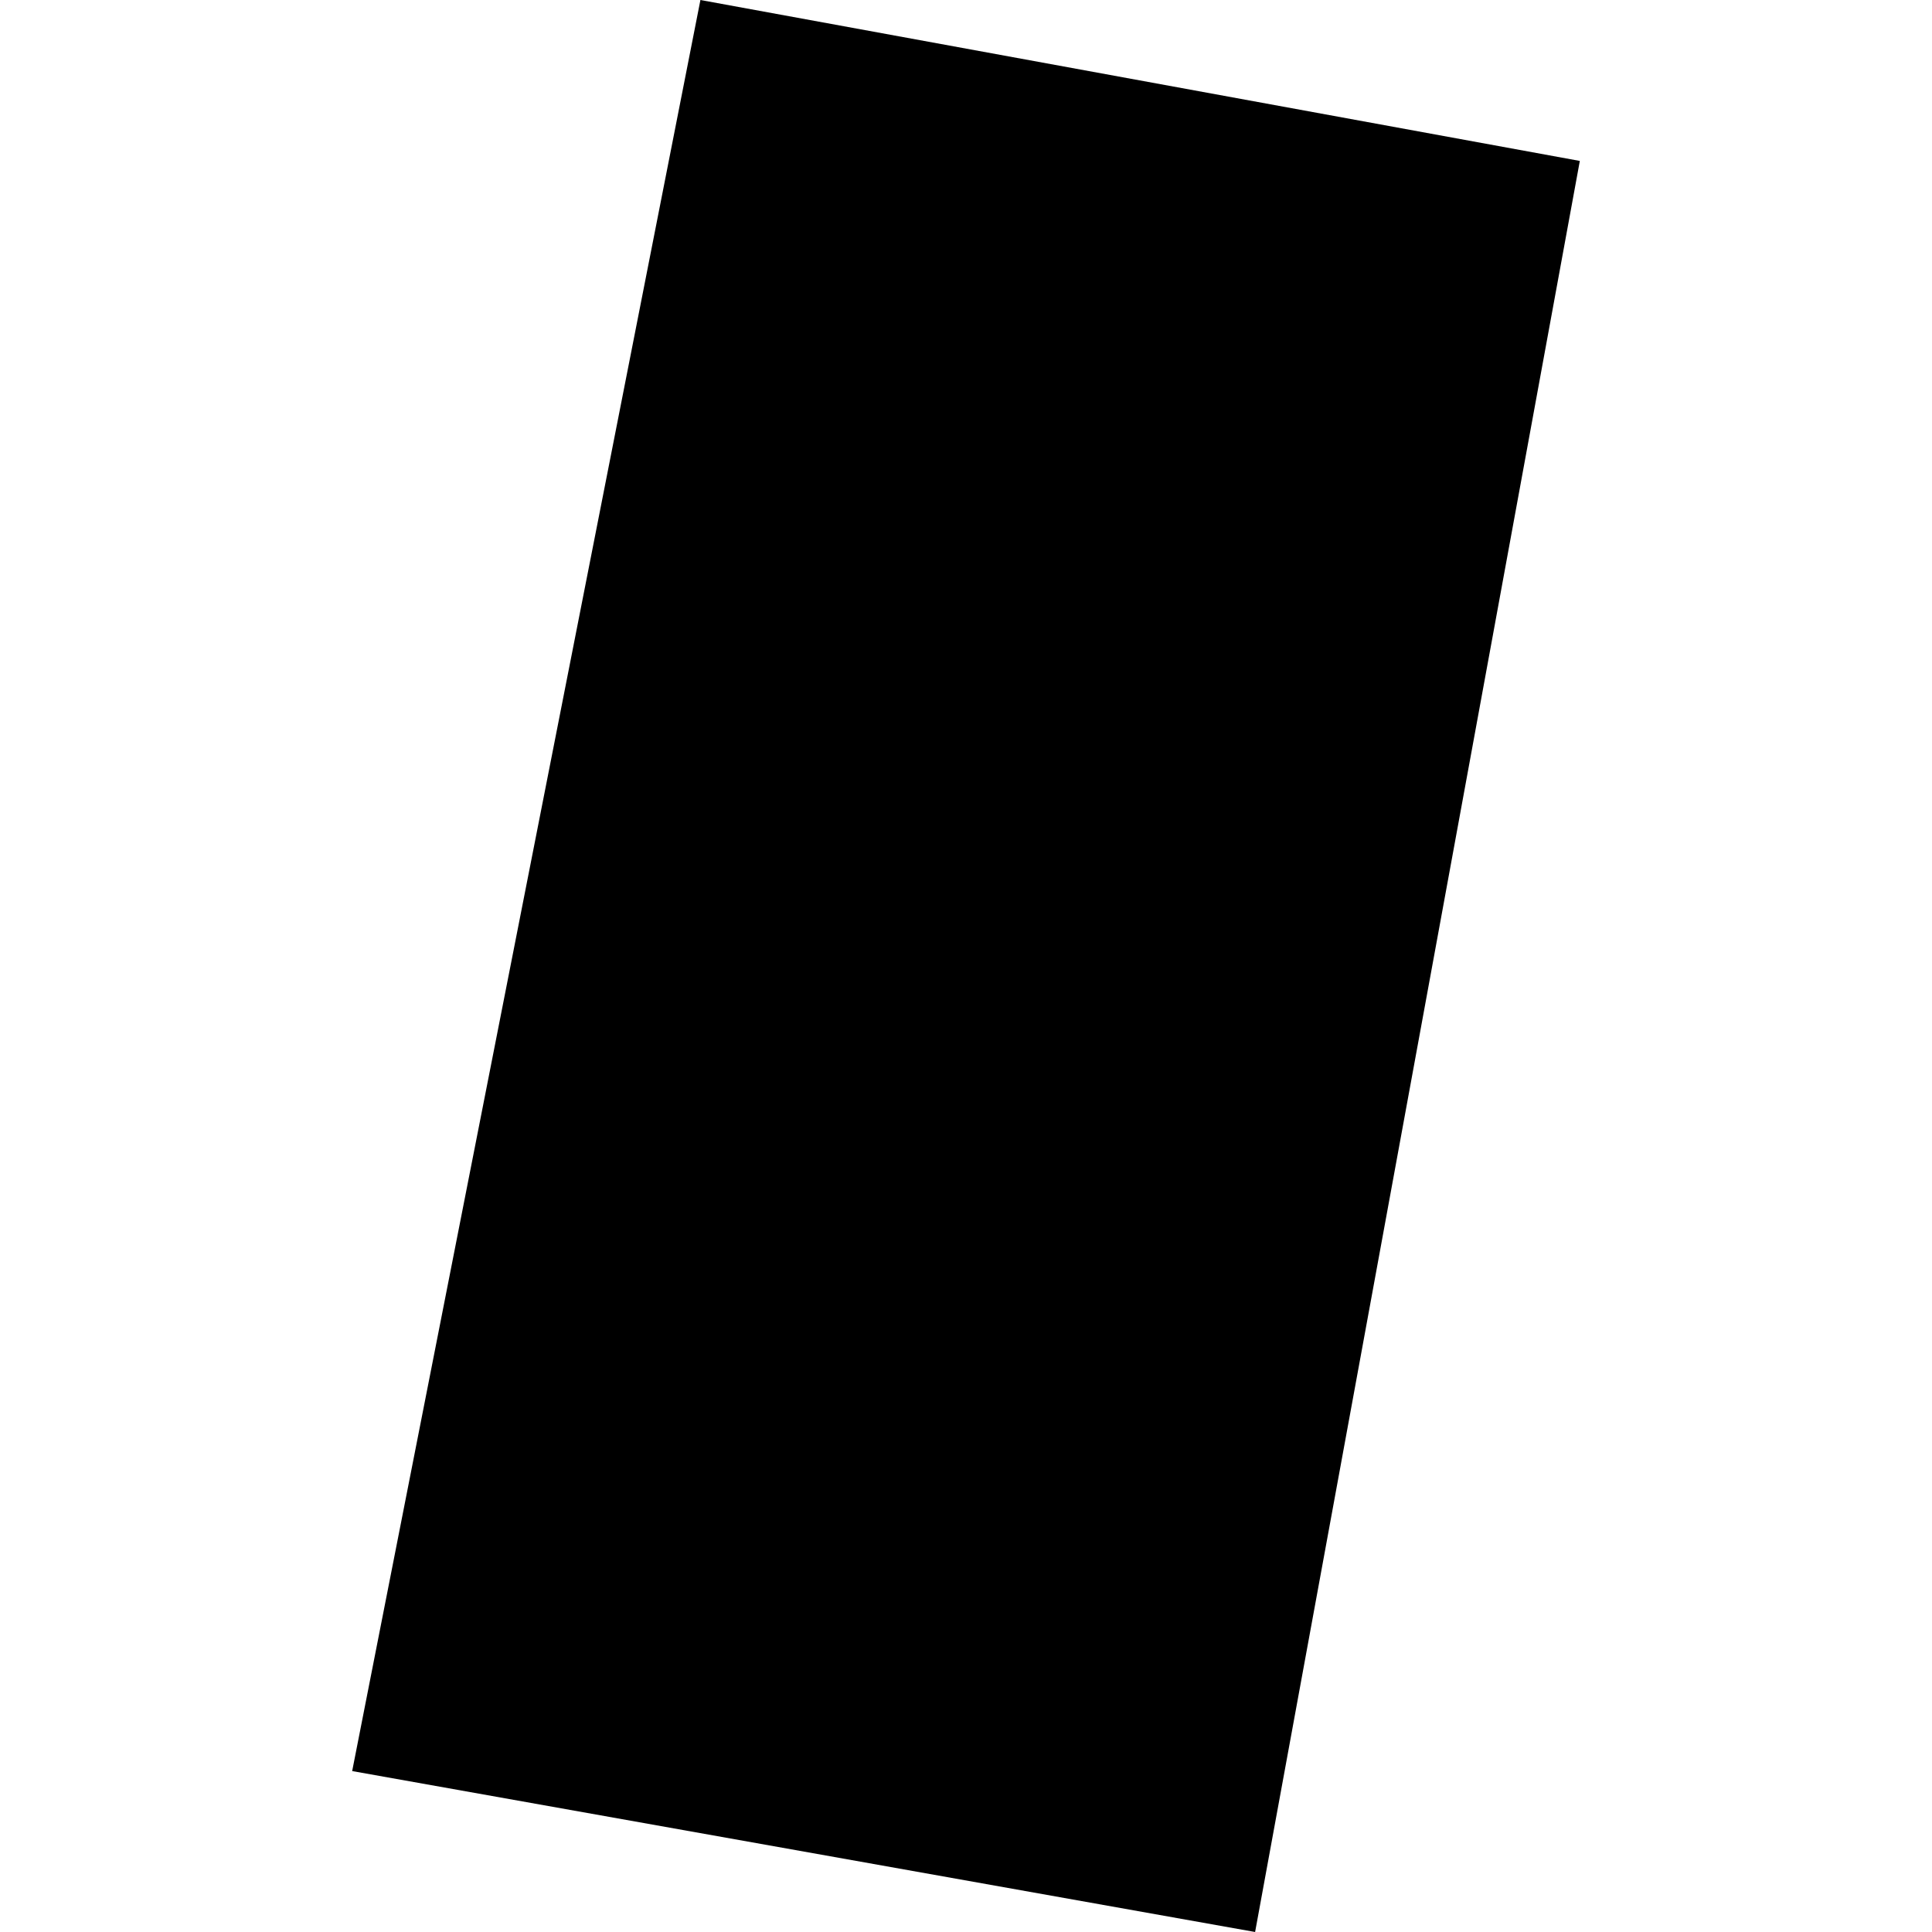 <?xml version="1.0" encoding="utf-8" standalone="no"?>
<!DOCTYPE svg PUBLIC "-//W3C//DTD SVG 1.1//EN"
  "http://www.w3.org/Graphics/SVG/1.1/DTD/svg11.dtd">
<!-- Created with matplotlib (https://matplotlib.org/) -->
<svg height="288pt" version="1.1" viewBox="0 0 288 288" width="288pt" xmlns="http://www.w3.org/2000/svg" xmlns:xlink="http://www.w3.org/1999/xlink">
 <defs>
  <style type="text/css">
*{stroke-linecap:butt;stroke-linejoin:round;}
  </style>
 </defs>
 <g id="figure_1">
  <g id="patch_1">
   <path d="M 0 288 
L 288 288 
L 288 0 
L 0 0 
z
" style="fill:none;opacity:0;"/>
  </g>
  <g id="axes_1">
   <g id="PatchCollection_1">
    <path clip-path="url(#pd074413a0a)" d="M 235.502 23.99 
L 187.097 288 
L 52.498 264.01 
L 104.411 0 
L 235.502 23.99 
"/>
   </g>
  </g>
 </g>
 <defs>
  <clipPath id="pd074413a0a">
   <rect height="288" width="183.003" x="52.498" y="0"/>
  </clipPath>
 </defs>
</svg>
